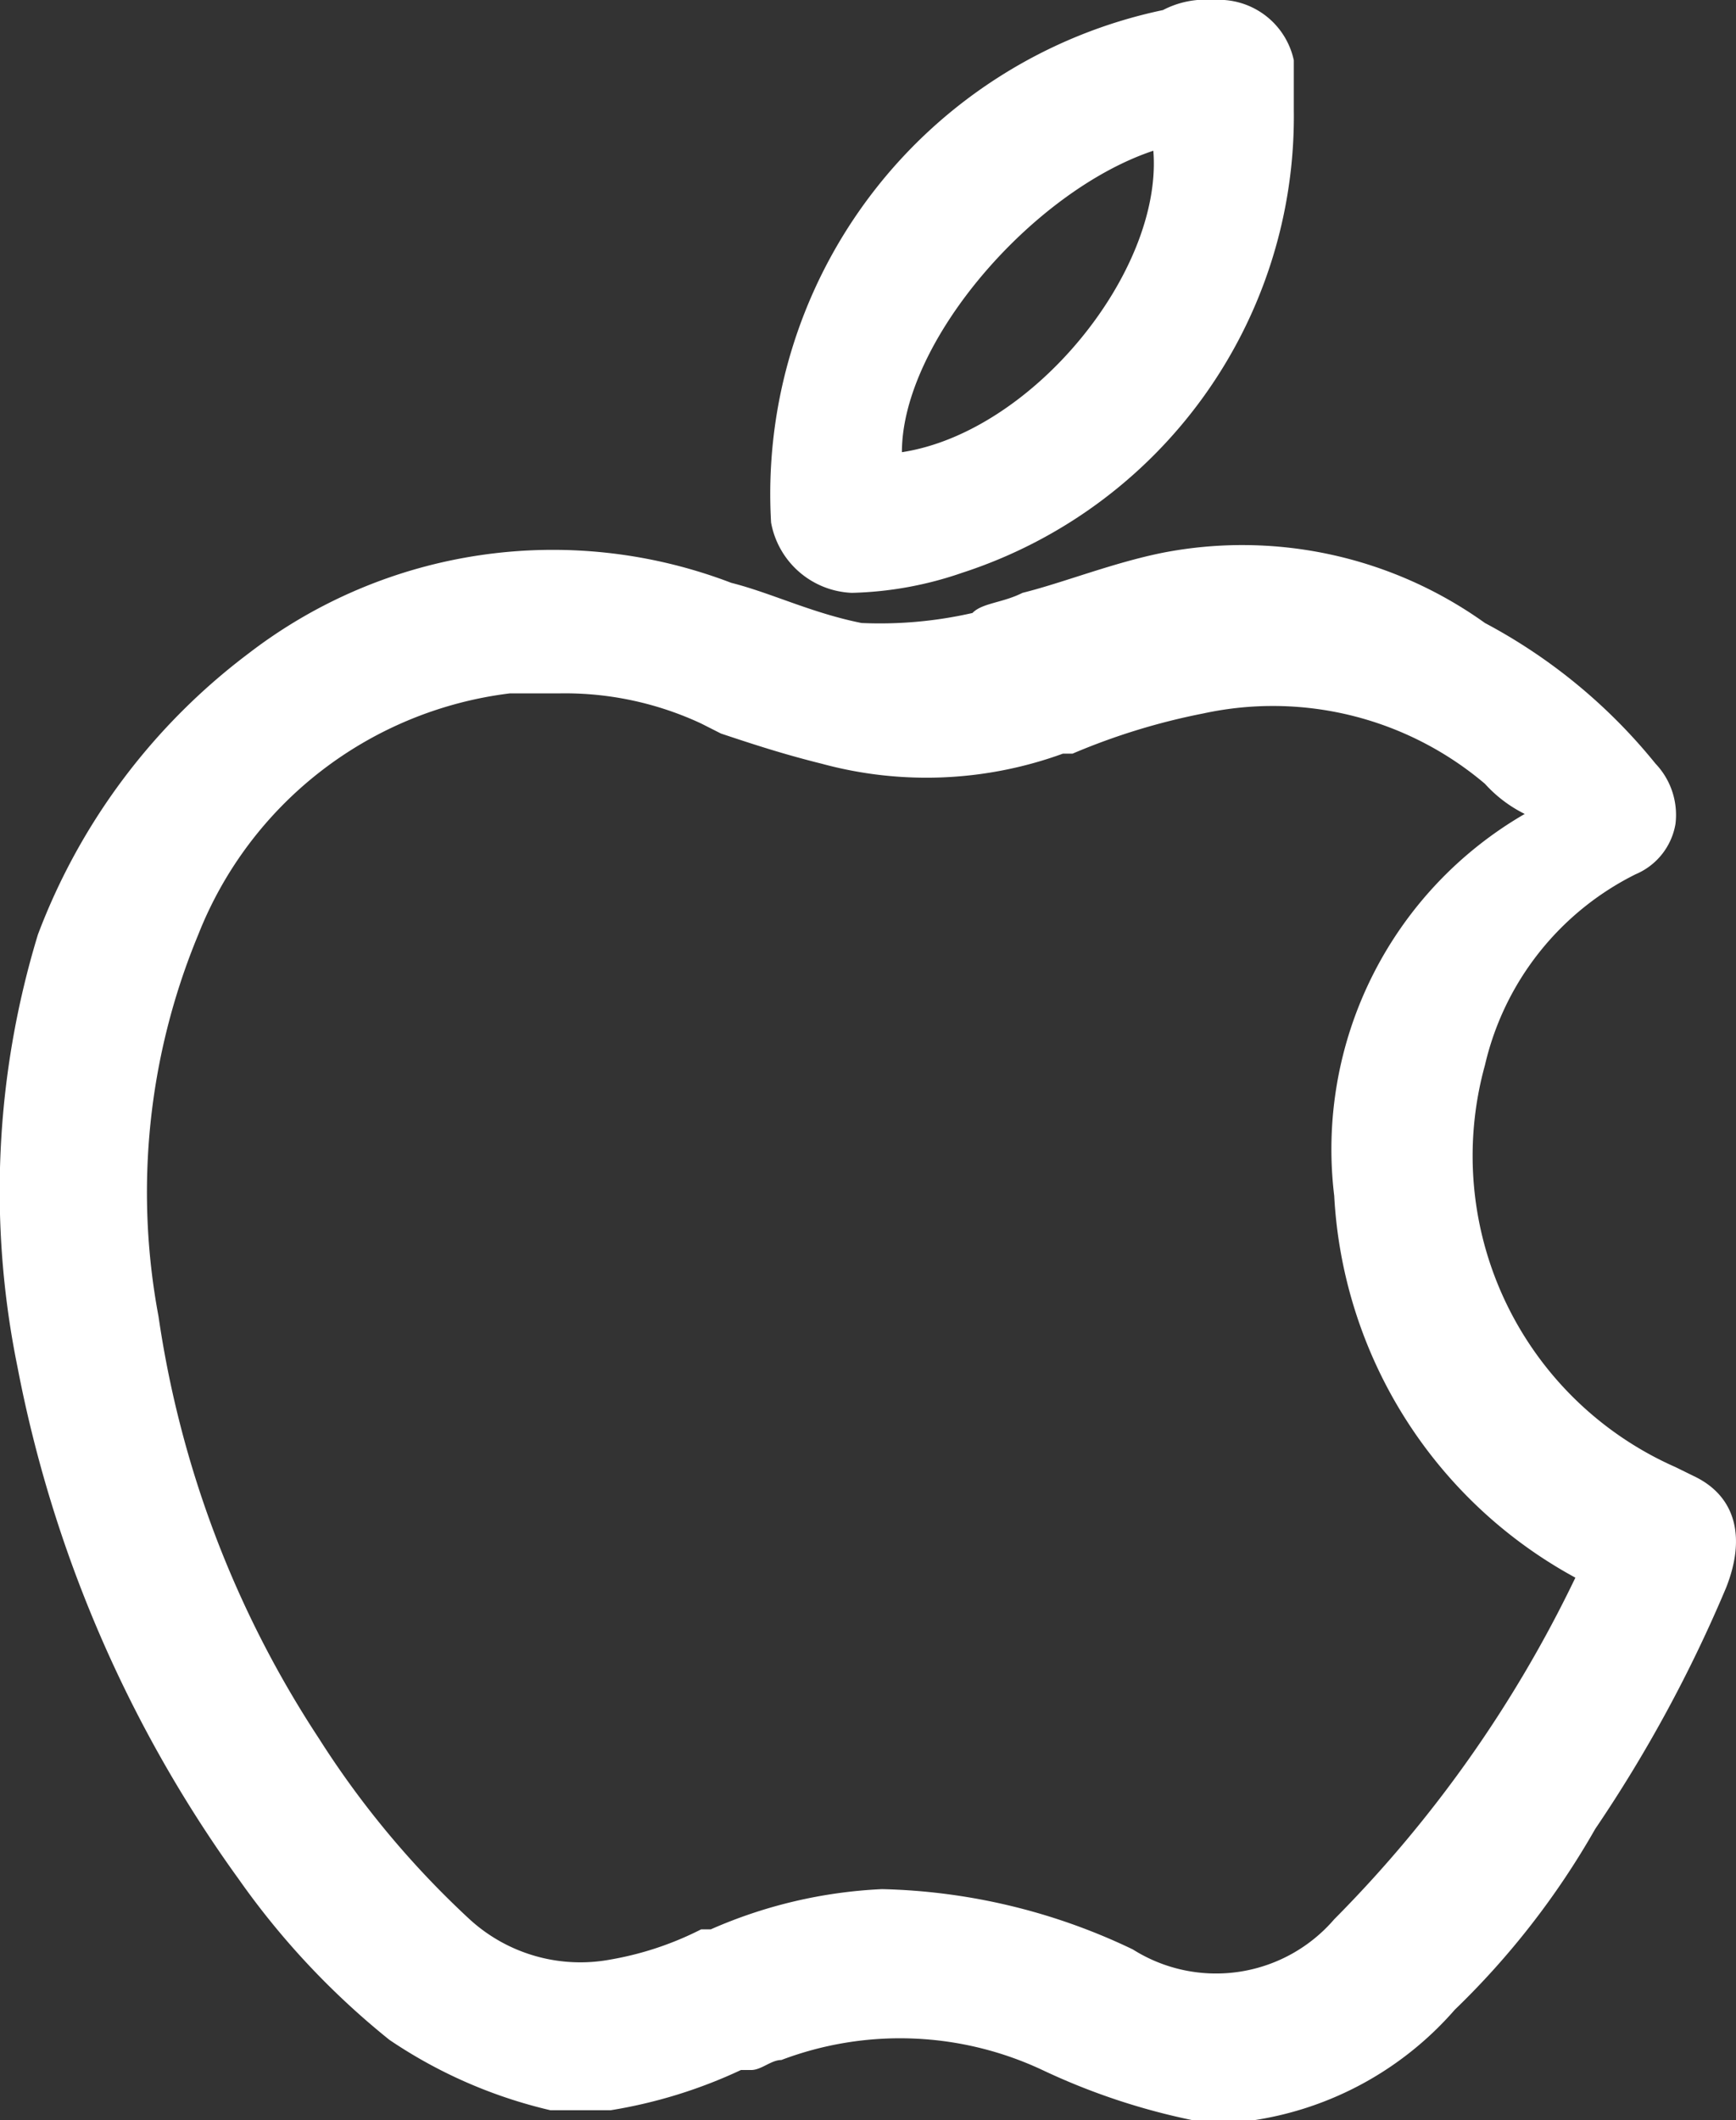 <svg xmlns="http://www.w3.org/2000/svg" width="28.793" height="35.167" viewBox="0 0 28.793 35.167"><rect x="0" y="0" width="28.793" height="35.167" fill="#333333" stroke="none"/><g transform="translate(-1585.541 -444.5)"><path d="M1389.67,630.333a6,6,0,0,0,1.83-.333,7.956,7.956,0,0,0,5.5-7.667V621.5a1.27,1.27,0,0,0-1.33-1,1.523,1.523,0,0,0-.84.167,8.2,8.2,0,0,0-6.5,8.5A1.421,1.421,0,0,0,1389.67,630.333Zm.83-2.333c0-1.833,2.17-4.333,4.17-5C1394.83,625,1392.67,627.667,1390.5,628Z" transform="translate(210 -176)" fill="#fff"/><path d="M1403.67,645l-.34-.167a5.642,5.642,0,0,1-3.16-6.666,4.724,4.724,0,0,1,2.5-3.167,1.106,1.106,0,0,0,.66-.833,1.232,1.232,0,0,0-.33-1,9.161,9.161,0,0,0-2.83-2.334,6.91,6.91,0,0,0-5.34-1.166c-.83.166-1.66.5-2.33.666-.33.167-.67.167-.83.334a6.912,6.912,0,0,1-1.84.166c-.83-.166-1.5-.5-2.16-.666a8.274,8.274,0,0,0-8,1.166,10.443,10.443,0,0,0-3.5,4.667,14.585,14.585,0,0,0-.34,7.167,21.365,21.365,0,0,0,3.67,8.5,13.01,13.01,0,0,0,2.5,2.666,8,8,0,0,0,2.67,1.167h1a8.15,8.15,0,0,0,2.16-.667h.17c.17,0,.33-.166.5-.166a5.559,5.559,0,0,1,4.33.166,10.991,10.991,0,0,0,2.5.834h1a5.52,5.52,0,0,0,3.34-1.834,13.314,13.314,0,0,0,2.33-3,23.051,23.051,0,0,0,2.17-4C1404.5,646,1404.33,645.333,1403.67,645Zm-6-4.667a7.674,7.674,0,0,0,4,6.334,20.825,20.825,0,0,1-4,5.666,2.585,2.585,0,0,1-3.34.5,10.121,10.121,0,0,0-4.16-1,7.929,7.929,0,0,0-2.84.667h-.16a5.287,5.287,0,0,1-1.5.5,2.72,2.72,0,0,1-2.34-.667,15.149,15.149,0,0,1-2.5-3,17.261,17.261,0,0,1-2.66-7,11.15,11.15,0,0,1,.66-6.333,6.393,6.393,0,0,1,5.17-4h.83a5.347,5.347,0,0,1,2.34.5l.33.167c.5.166,1,.333,1.67.5a6.62,6.62,0,0,0,4-.167h.16a10.853,10.853,0,0,1,2.17-.667,5.437,5.437,0,0,1,4.67,1.167,2.211,2.211,0,0,0,.66.5A6.426,6.426,0,0,0,1397.67,640.333Z" transform="translate(210 -176)" fill="#fff"/></g></svg>